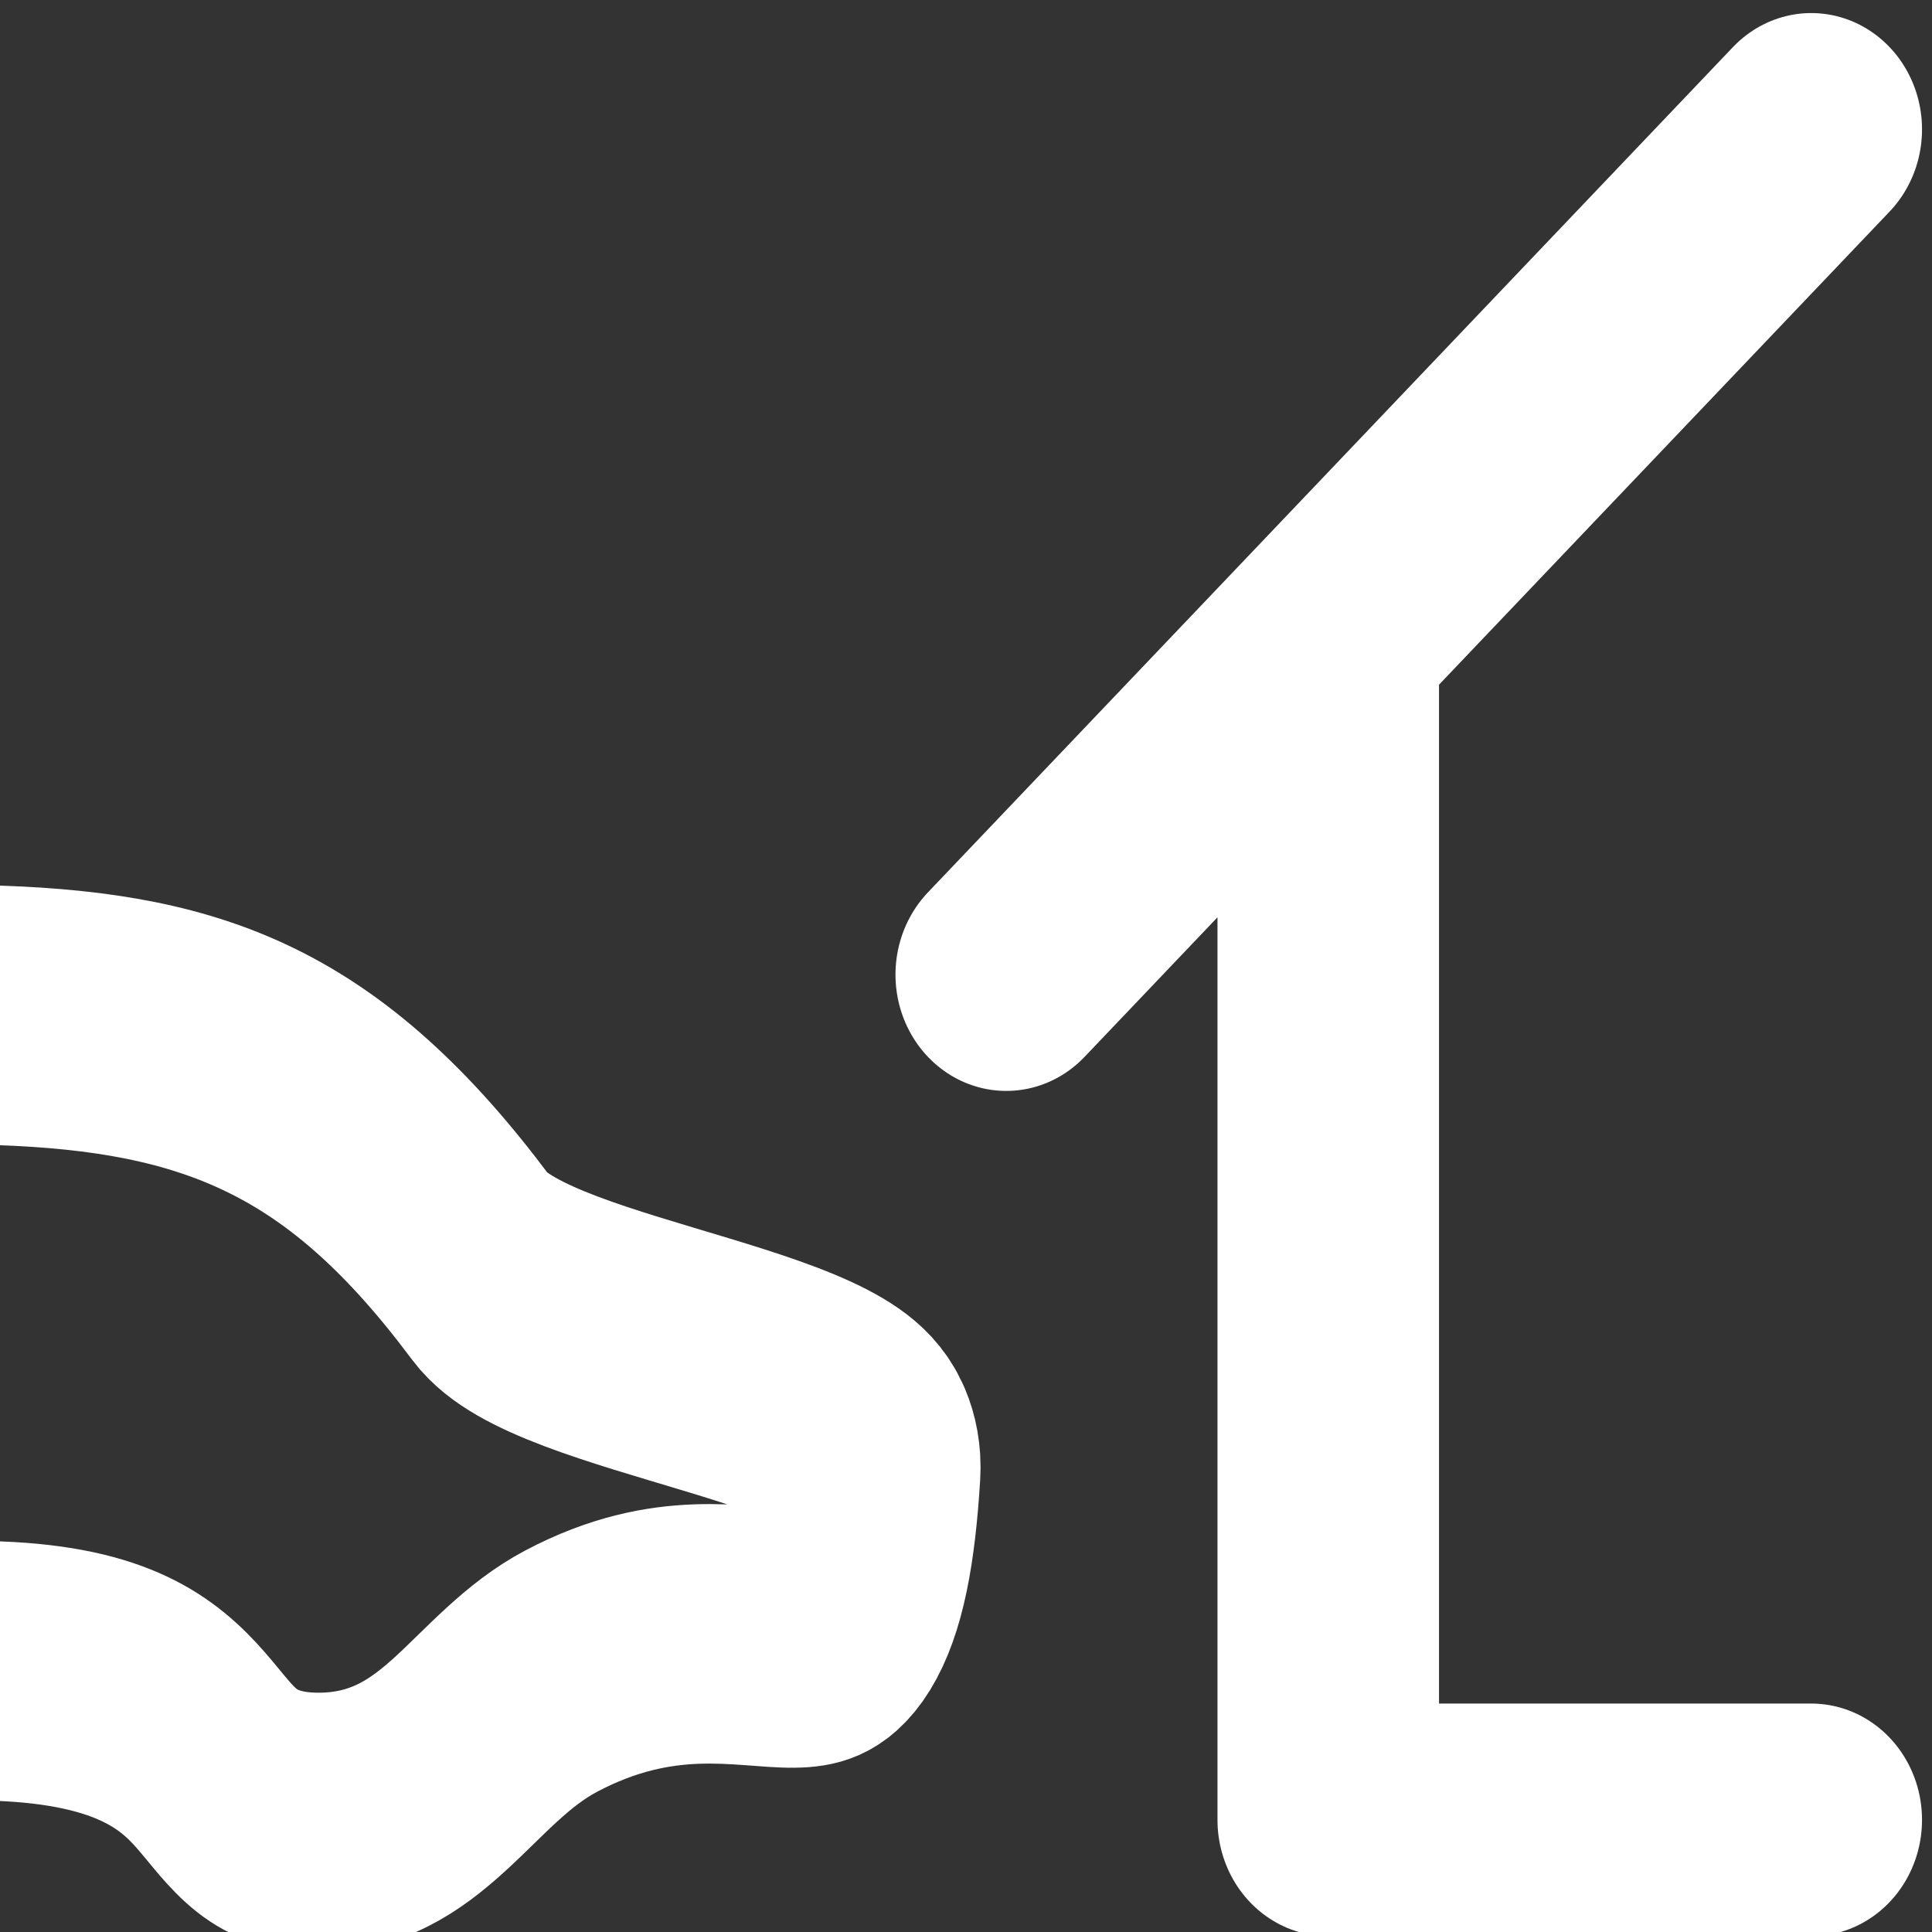 <?xml version="1.0" encoding="UTF-8" standalone="no"?>
<!DOCTYPE svg PUBLIC "-//W3C//DTD SVG 1.1//EN" "http://www.w3.org/Graphics/SVG/1.1/DTD/svg11.dtd">
<svg width="100%" height="100%" viewBox="0 0 24 24" version="1.1" xmlns="http://www.w3.org/2000/svg" xmlns:xlink="http://www.w3.org/1999/xlink" xml:space="preserve" xmlns:serif="http://www.serif.com/" style="fill-rule:evenodd;clip-rule:evenodd;stroke-linecap:round;stroke-linejoin:round;stroke-miterlimit:1.5;">
    <rect x="0" y="0" width="24" height="24" fill="#333333" stroke="none"/>
    <g transform="matrix(0.1,0,0,0.105,-31.5,-23.593)">
        <path d="M540,440L480,440L480,300L440,340L540,240" style="fill:none;stroke:white;stroke-width:27.52px;"/>
    </g>
    <g transform="matrix(0.094,0,0,0.125,-27.748,-30.796)">
        <path d="M294.954,412.442C327.903,413.371 319.37,427.575 337.469,427.481C352.551,427.402 357.61,417.113 369.356,412.442C396.841,401.51 409.556,421.274 411.871,392.389C412.614,383.123 366.974,380.644 358.727,372.337C339.547,353.018 322.351,347.976 294.954,347.272" style="fill:none;stroke:white;stroke-width:25.79px;stroke-linecap:butt;"/>
    </g>
</svg>
